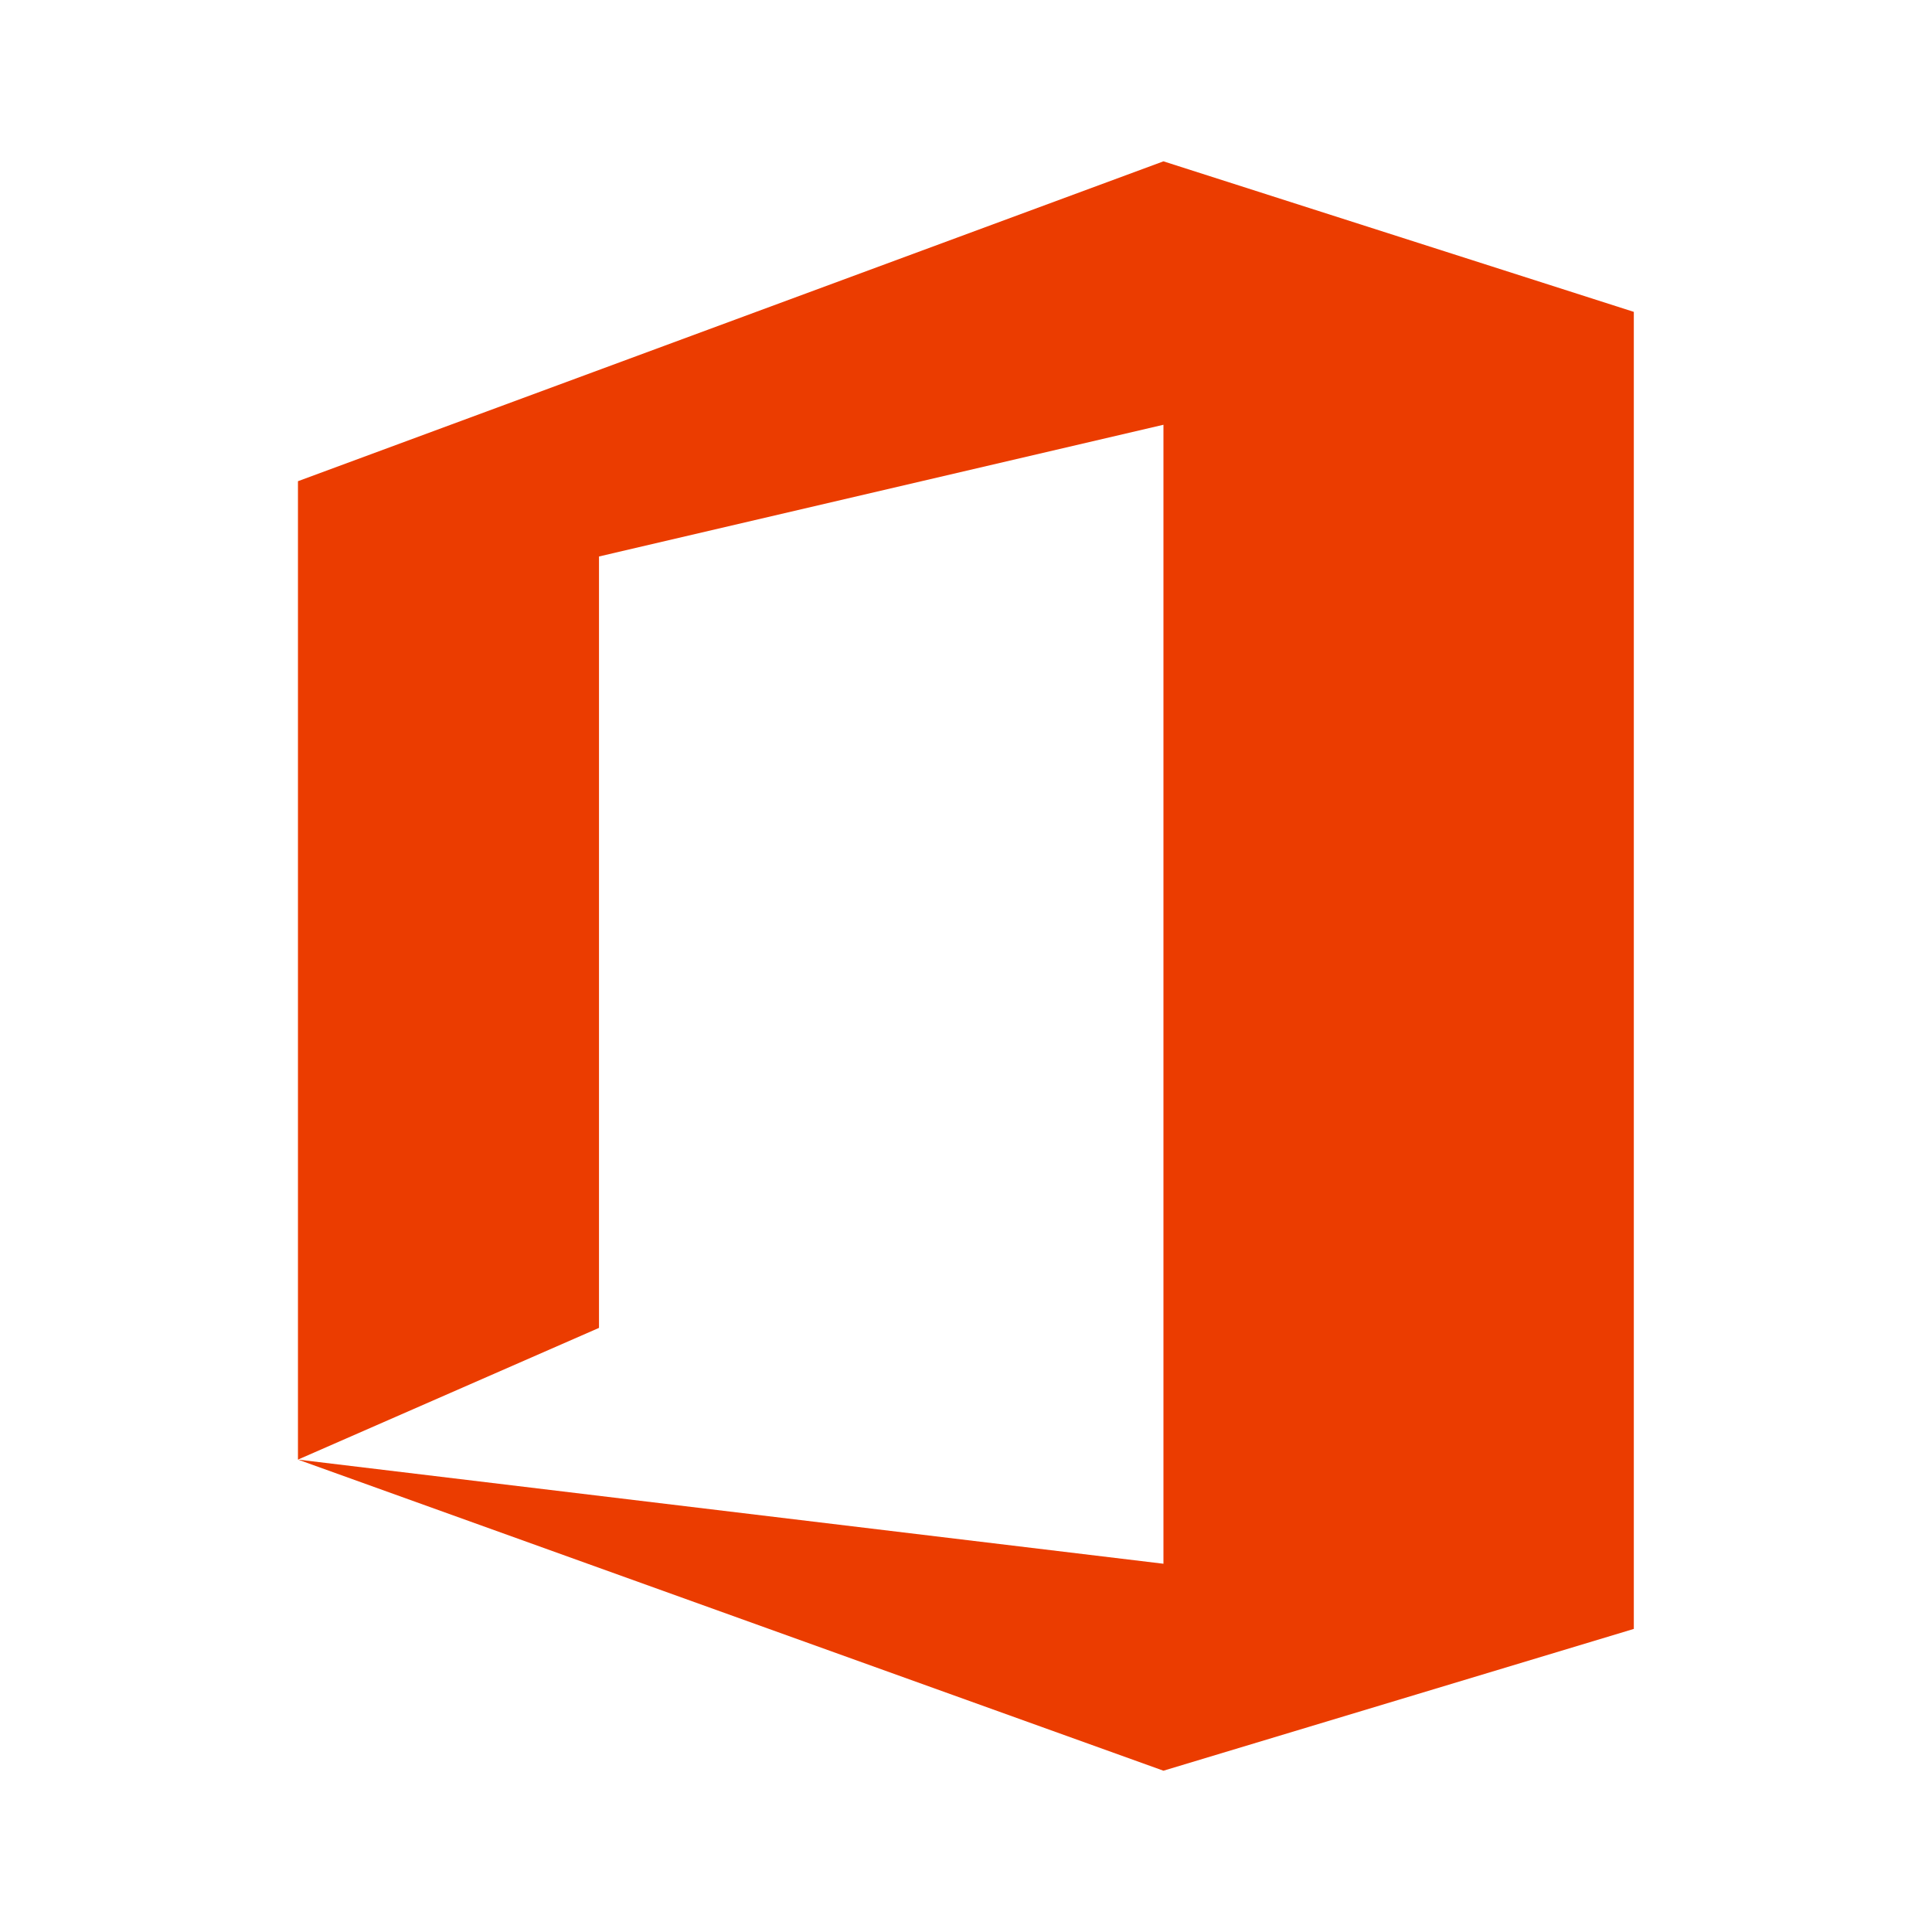<?xml version="1.0" encoding="UTF-8"?>
<svg xmlns="http://www.w3.org/2000/svg" width="130" height="130" viewBox="0 0 130 130" fill="none">
  <path d="M20.049 98.213V32.379L78.286 10.856L109.936 20.985V109.606L78.286 119.147L20.049 98.213L78.286 105.221V28.581L40.305 37.444V89.351L20.049 98.213Z" fill="#EB3C00"></path>
</svg>
